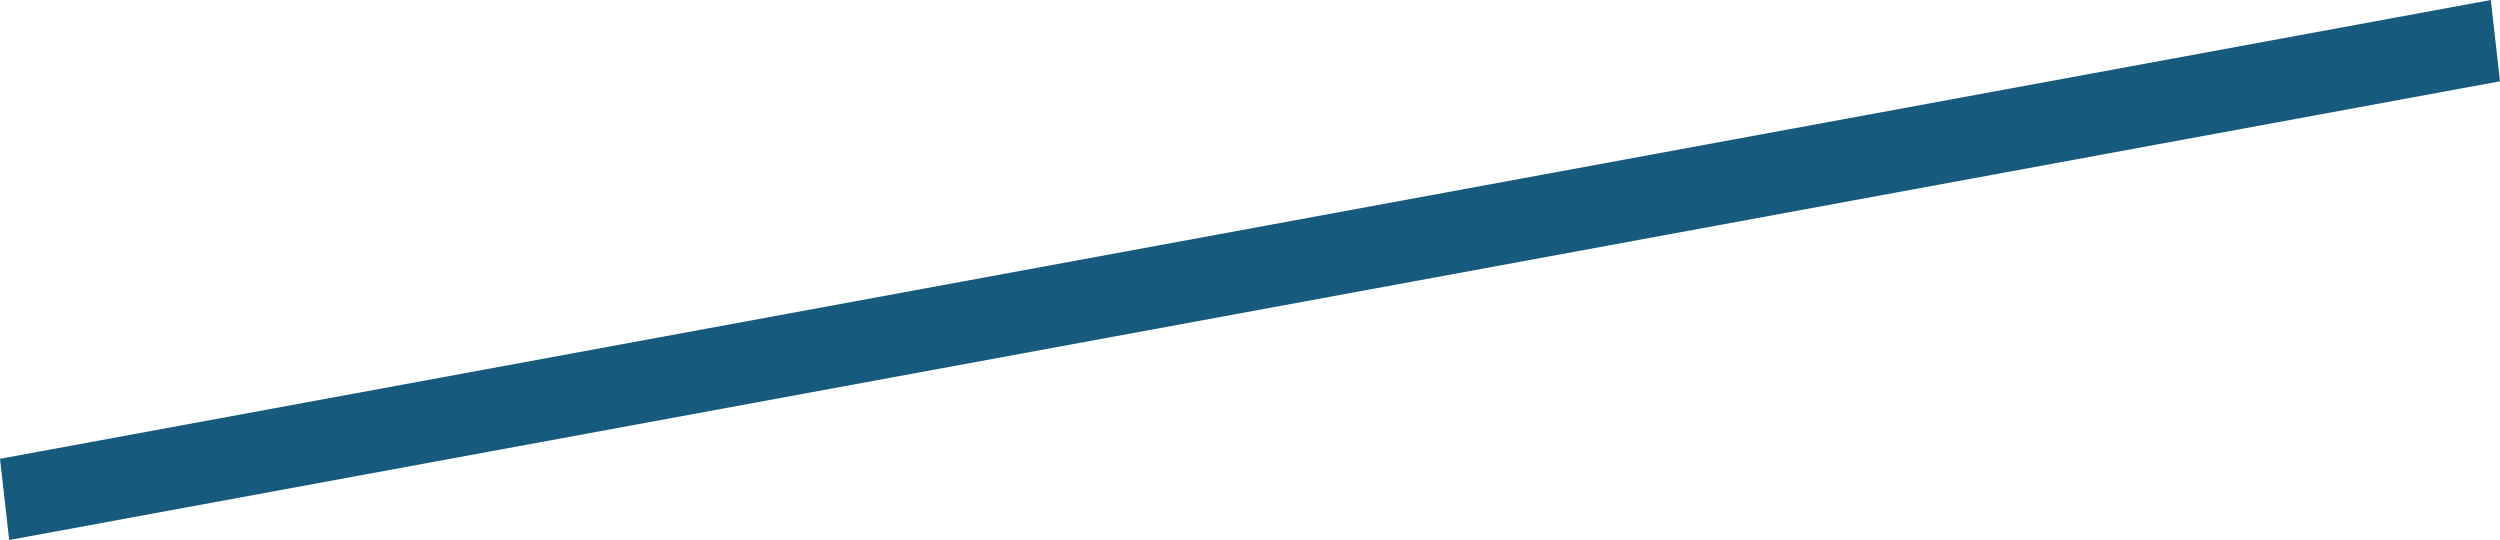 <?xml version="1.0" encoding="utf-8"?>
<svg xmlns="http://www.w3.org/2000/svg" fill="none" height="100%" overflow="visible" preserveAspectRatio="none" style="display: block;" viewBox="0 0 31.828 6.875" width="100%">
<path d="M31.711 0L0 5.841L0.117 6.875L31.828 1.035L31.711 0Z" fill="#165A7E" id="Vector"/>
</svg>